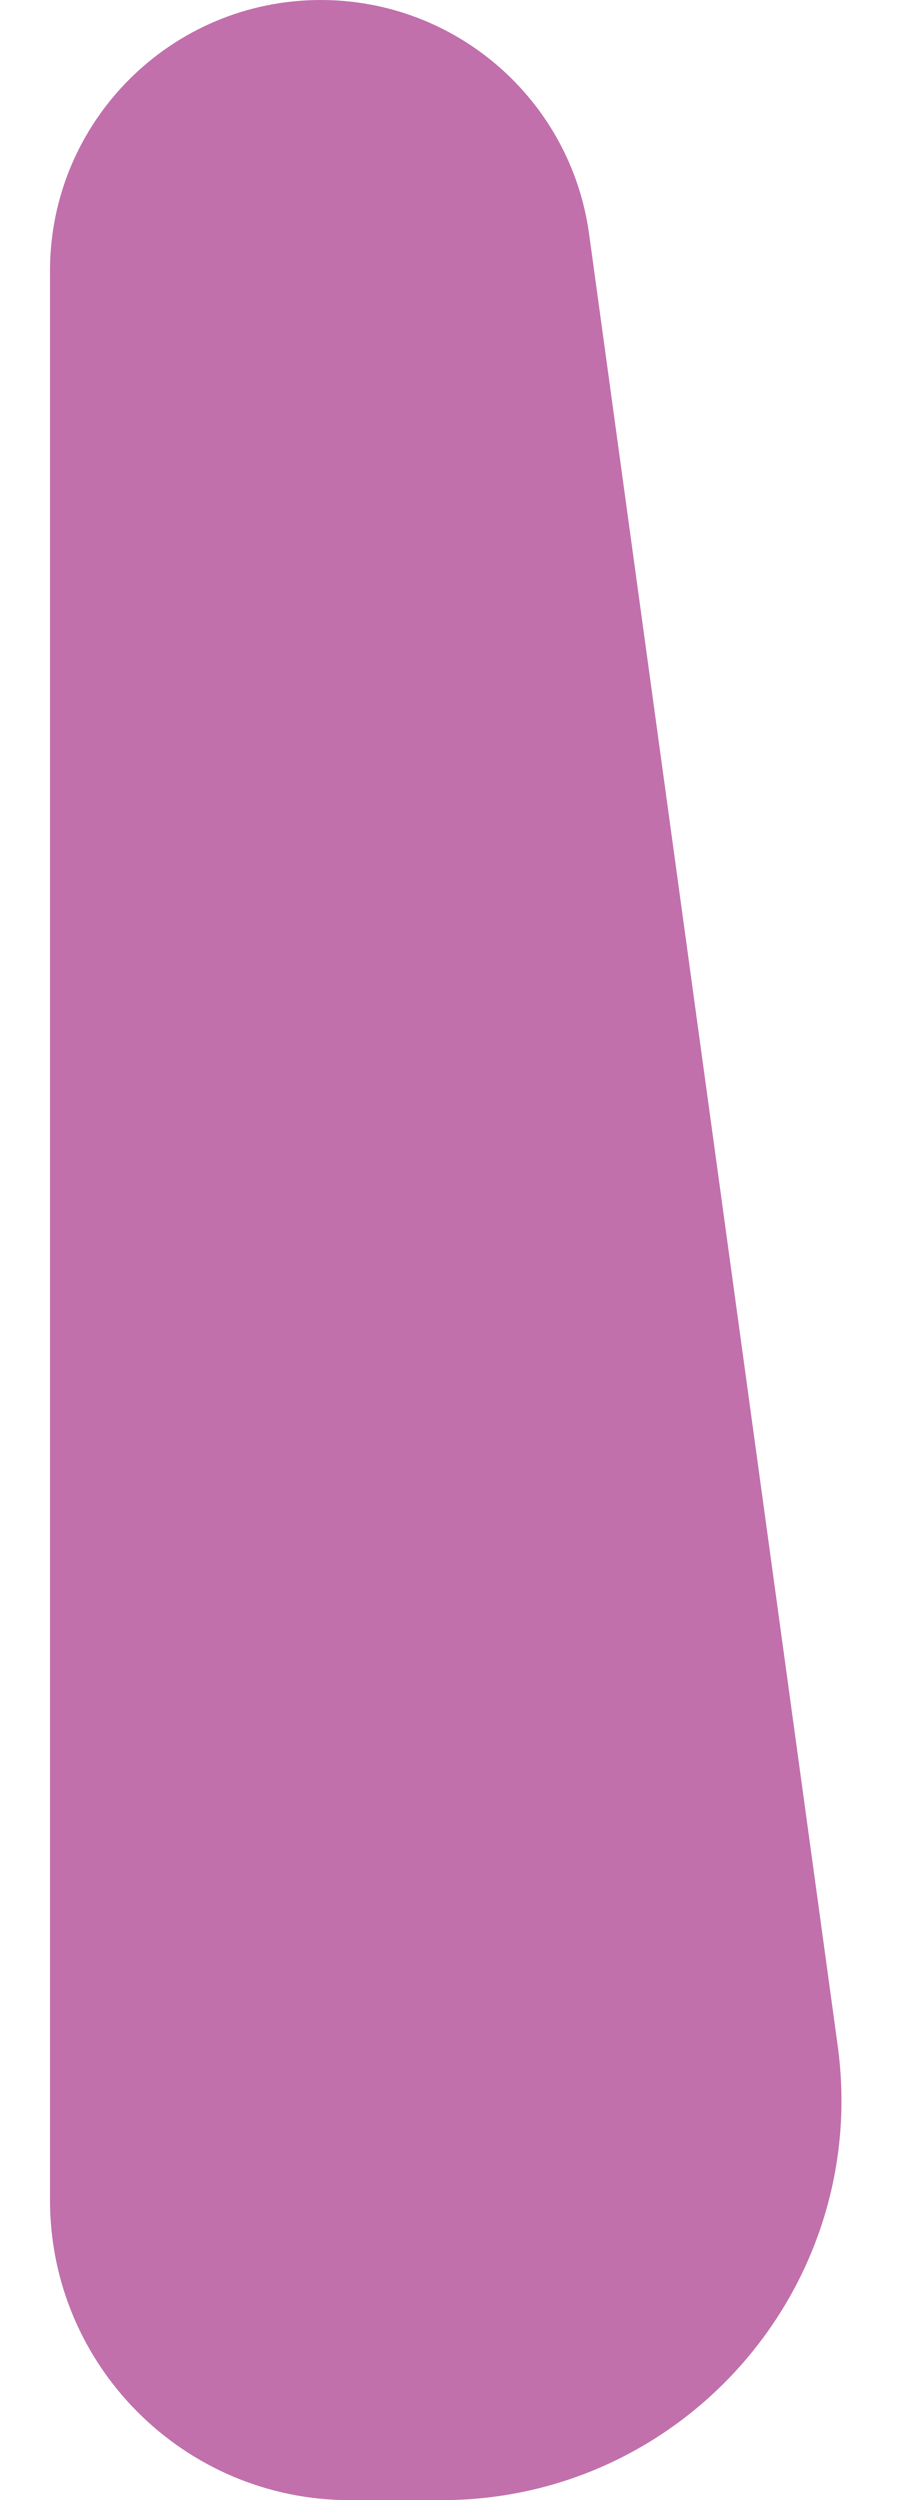 <svg width="9" height="25" viewBox="0 0 9 25" fill="none" xmlns="http://www.w3.org/2000/svg">
<path d="M0.5 2.708C0.5 1.213 1.713 0 3.208 0C4.562 0 5.707 0.999 5.891 2.34L8.377 20.456C8.706 22.859 6.839 25 4.414 25H3.5C1.843 25 0.5 23.657 0.5 22V2.708Z" fill="#C170AC"/>
</svg>